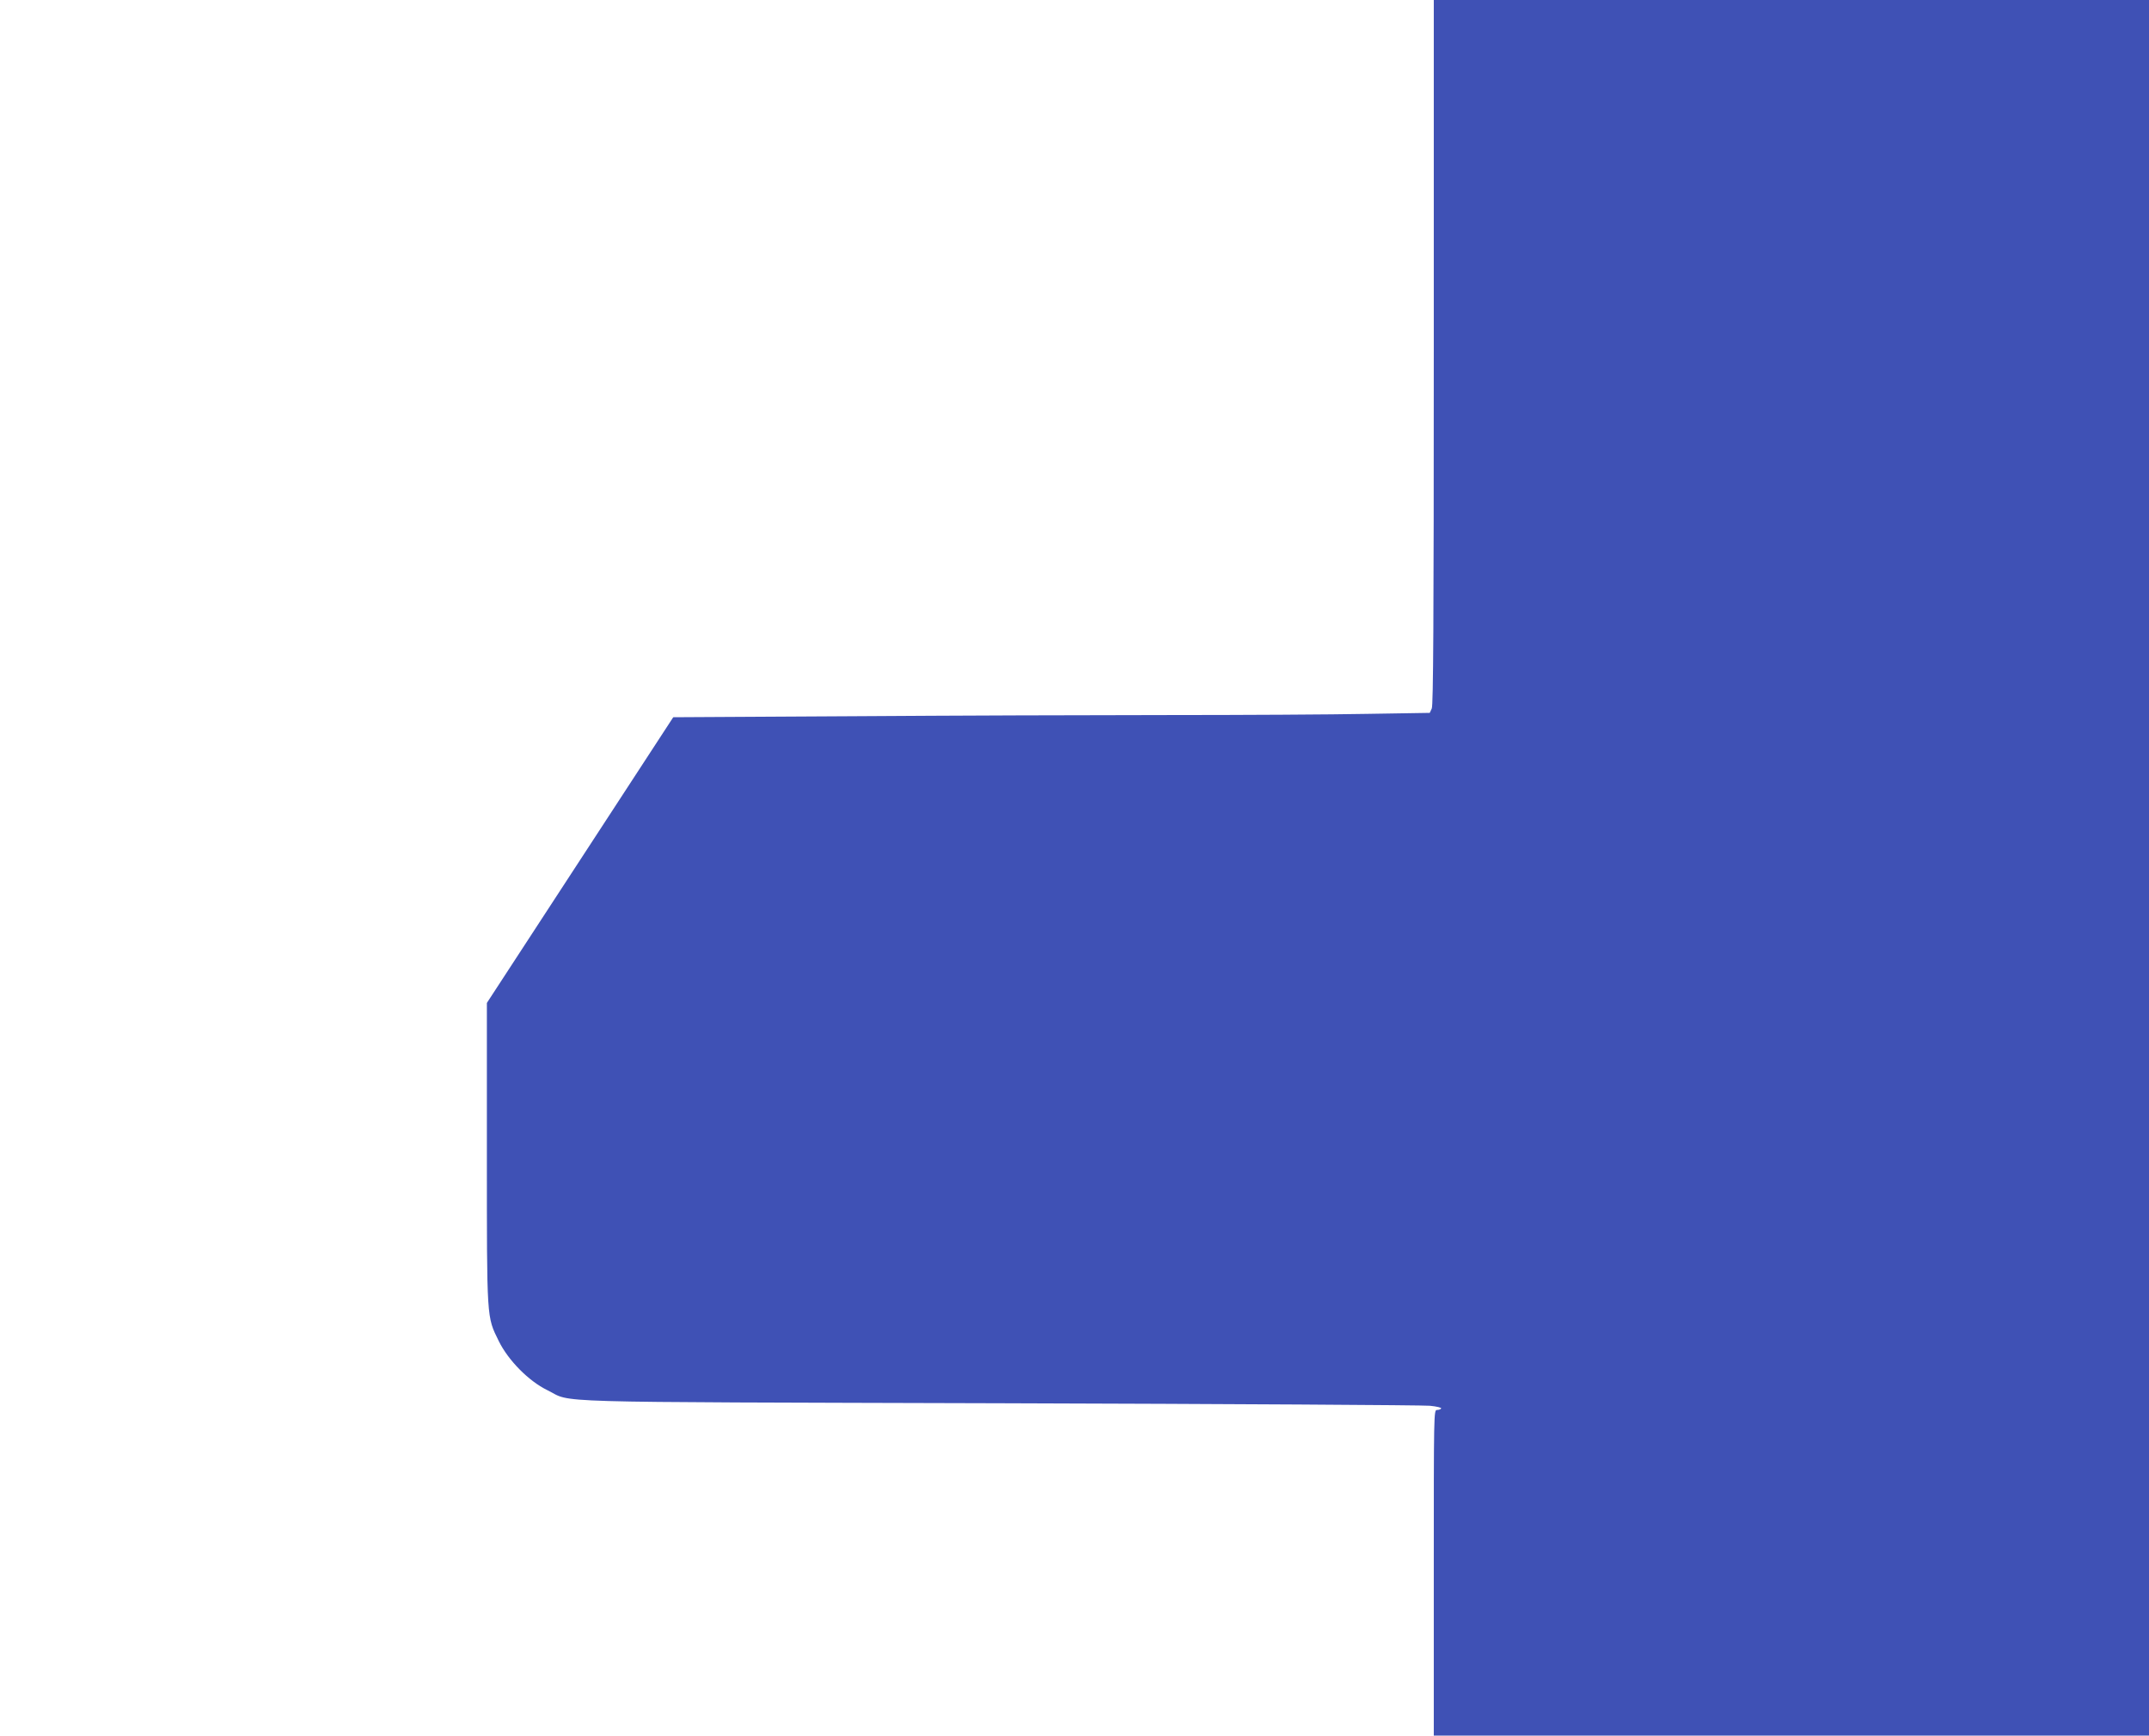 <?xml version="1.0" standalone="no"?>
<!DOCTYPE svg PUBLIC "-//W3C//DTD SVG 20010904//EN"
 "http://www.w3.org/TR/2001/REC-SVG-20010904/DTD/svg10.dtd">
<svg version="1.0" xmlns="http://www.w3.org/2000/svg"
 width="1280pt" height="1034pt" viewBox="0 0 1280 1034"
 preserveAspectRatio="xMidYMid meet">
<g transform="translate(0,1034) scale(0.1,-0.1)"
fill="#3f51b5" stroke="none">
<path d="M8540 8242 c0 -1610 -3 -2104 -12 -2123 l-12 -26 -375 -6 c-206 -4
-740 -7 -1186 -7 -446 0 -1292 -3 -1878 -7 l-1067 -6 -555 -851 -555 -851 0
-895 c0 -1002 -2 -971 71 -1120 56 -114 178 -238 289 -292 157 -77 -84 -70
2695 -78 1370 -4 2523 -11 2562 -15 40 -4 70 -11 67 -16 -3 -5 -14 -9 -25 -9
-19 0 -19 -16 -19 -970 l0 -970 2130 0 2130 0 0 5170 0 5170 -2130 0 -2130 0
0 -2098z"/>
</g>
</svg>
